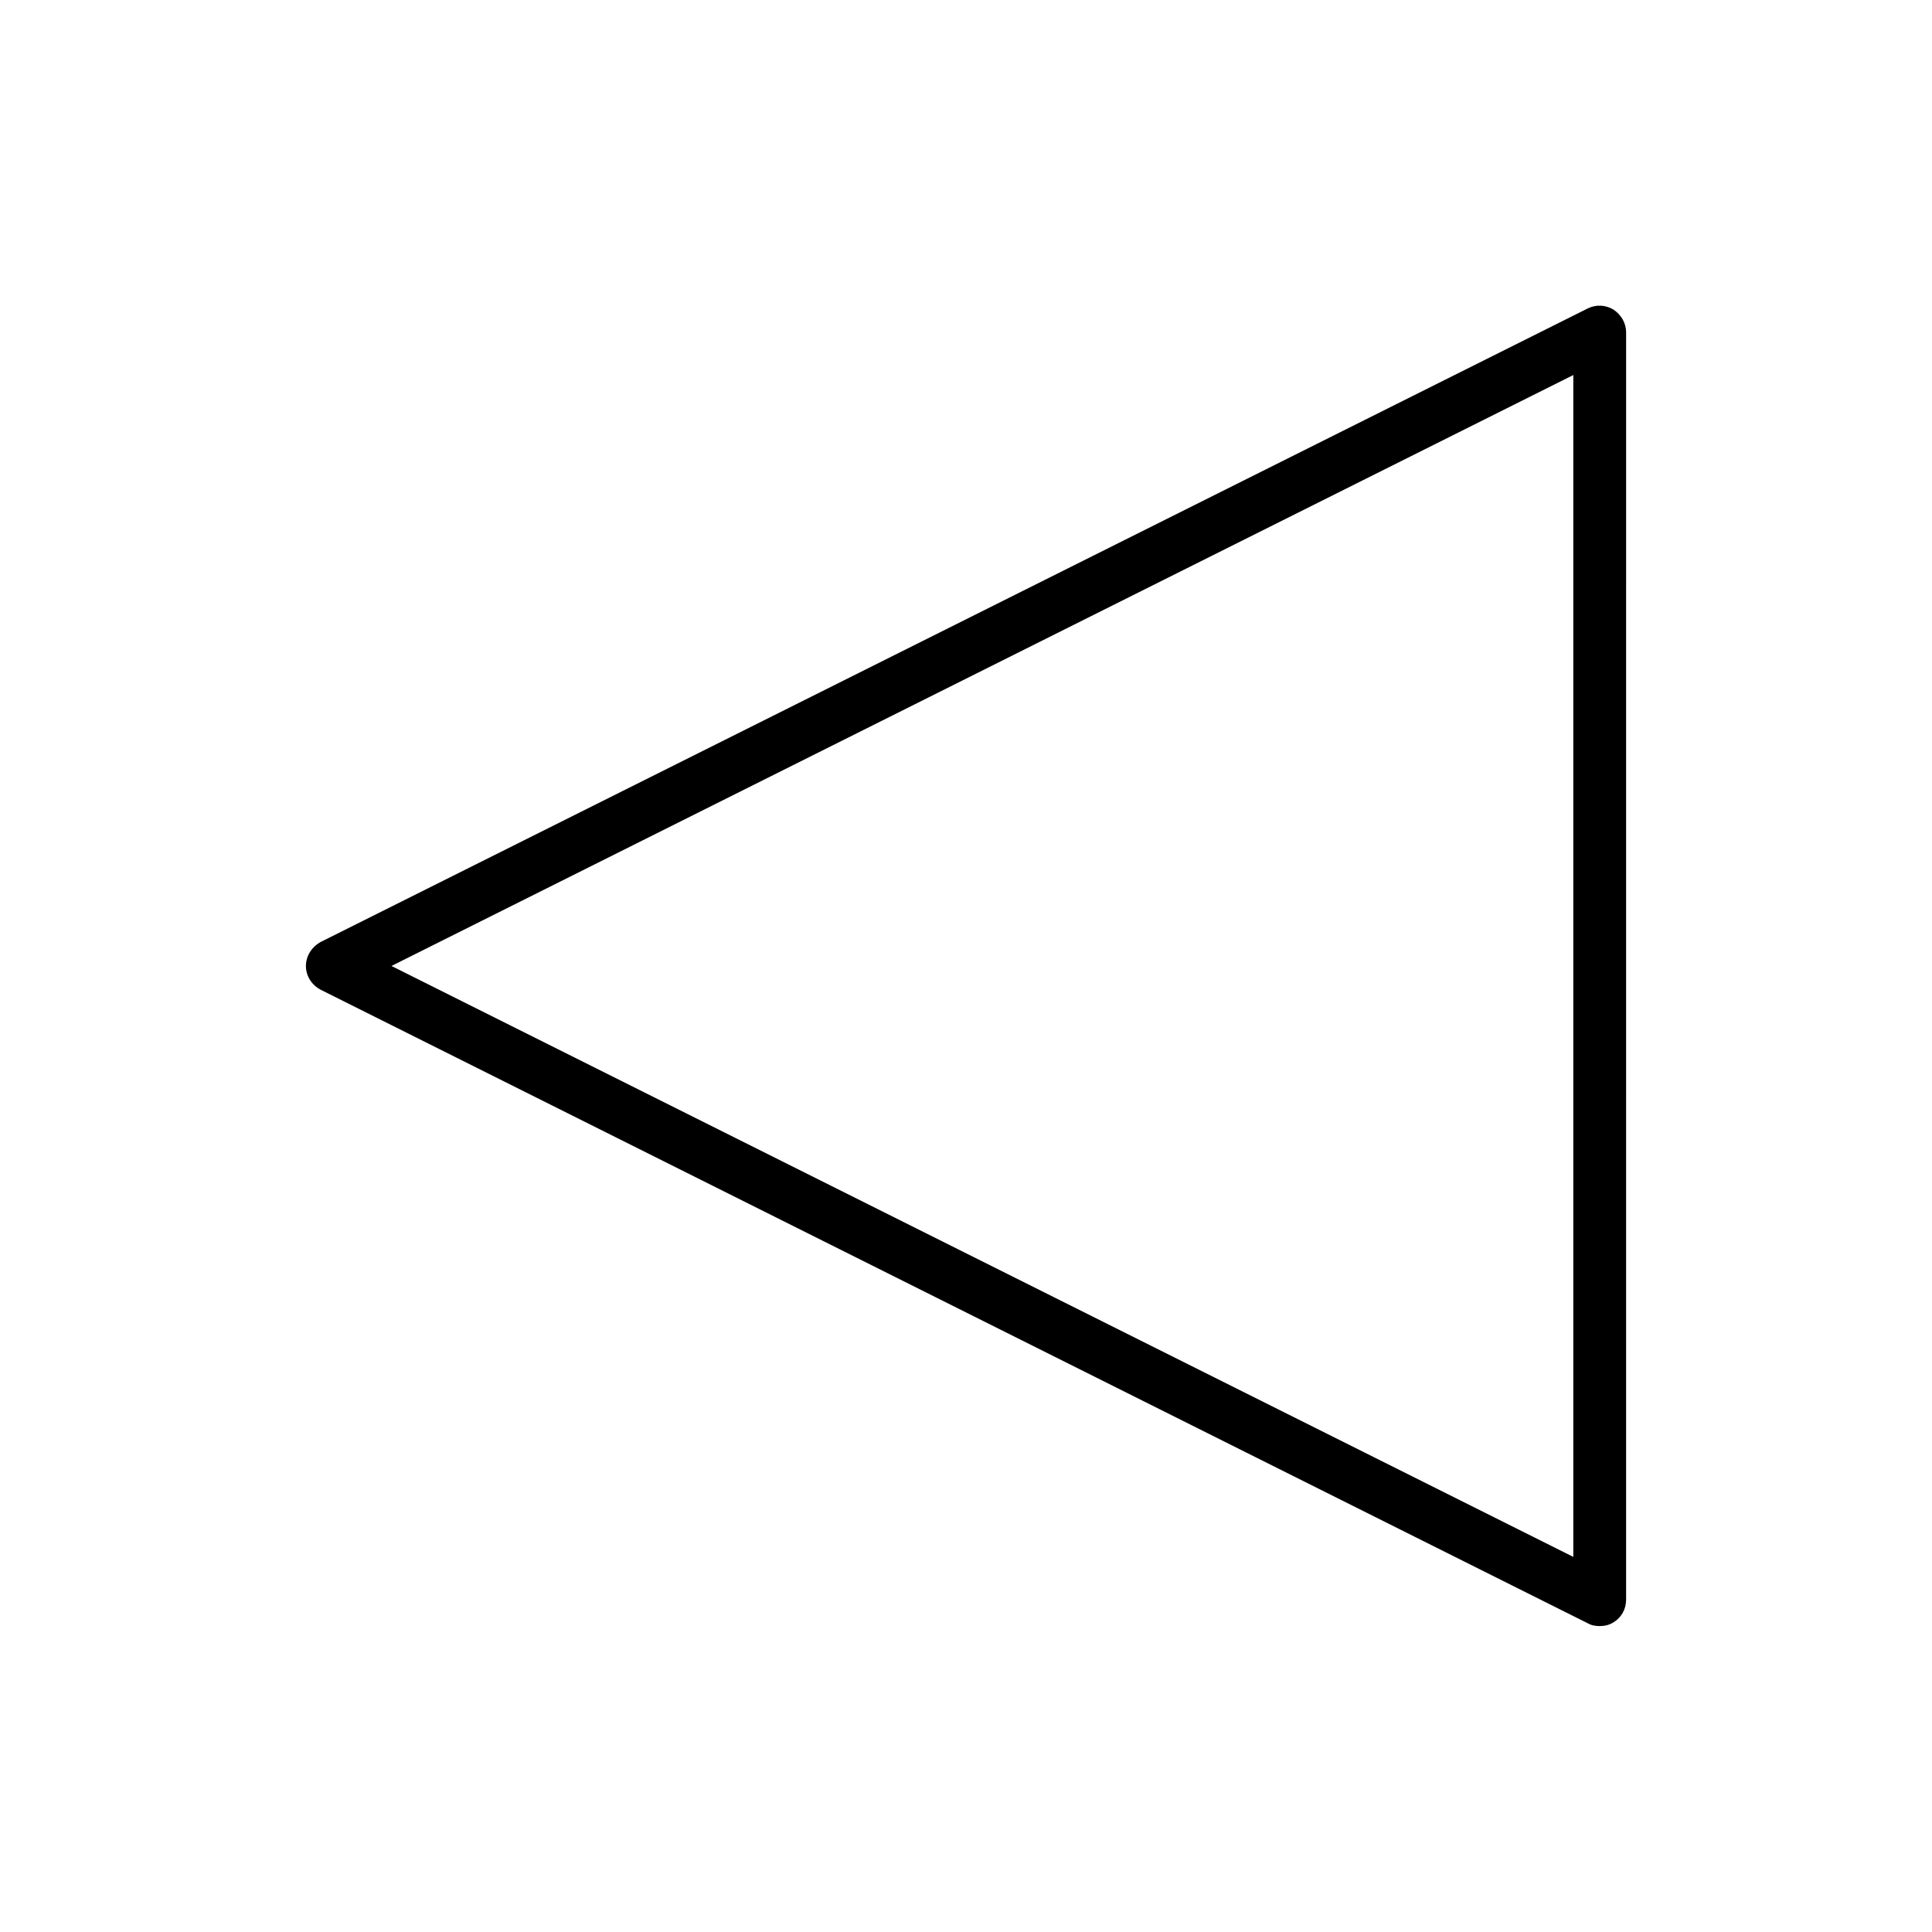 <?xml version="1.0" encoding="UTF-8"?>
<!-- Uploaded to: ICON Repo, www.svgrepo.com, Generator: ICON Repo Mixer Tools -->
<svg fill="#000000" width="800px" height="800px" version="1.1" viewBox="144 144 512 512" xmlns="http://www.w3.org/2000/svg">
 <path d="m564.86 574.23c0.98 0.559 2.098 0.699 3.078 0.699 1.258 0 2.519-0.281 3.637-0.98 2.098-1.258 3.359-3.5 3.359-6.019l0.004-335.87c0-2.379-1.258-4.617-3.359-6.019-2.098-1.258-4.617-1.398-6.856-0.281l-335.87 167.94c-2.242 1.262-3.781 3.641-3.781 6.301s1.539 5.039 3.918 6.297zm-3.918-330.84v313.2l-313.2-156.6z"/>
</svg>